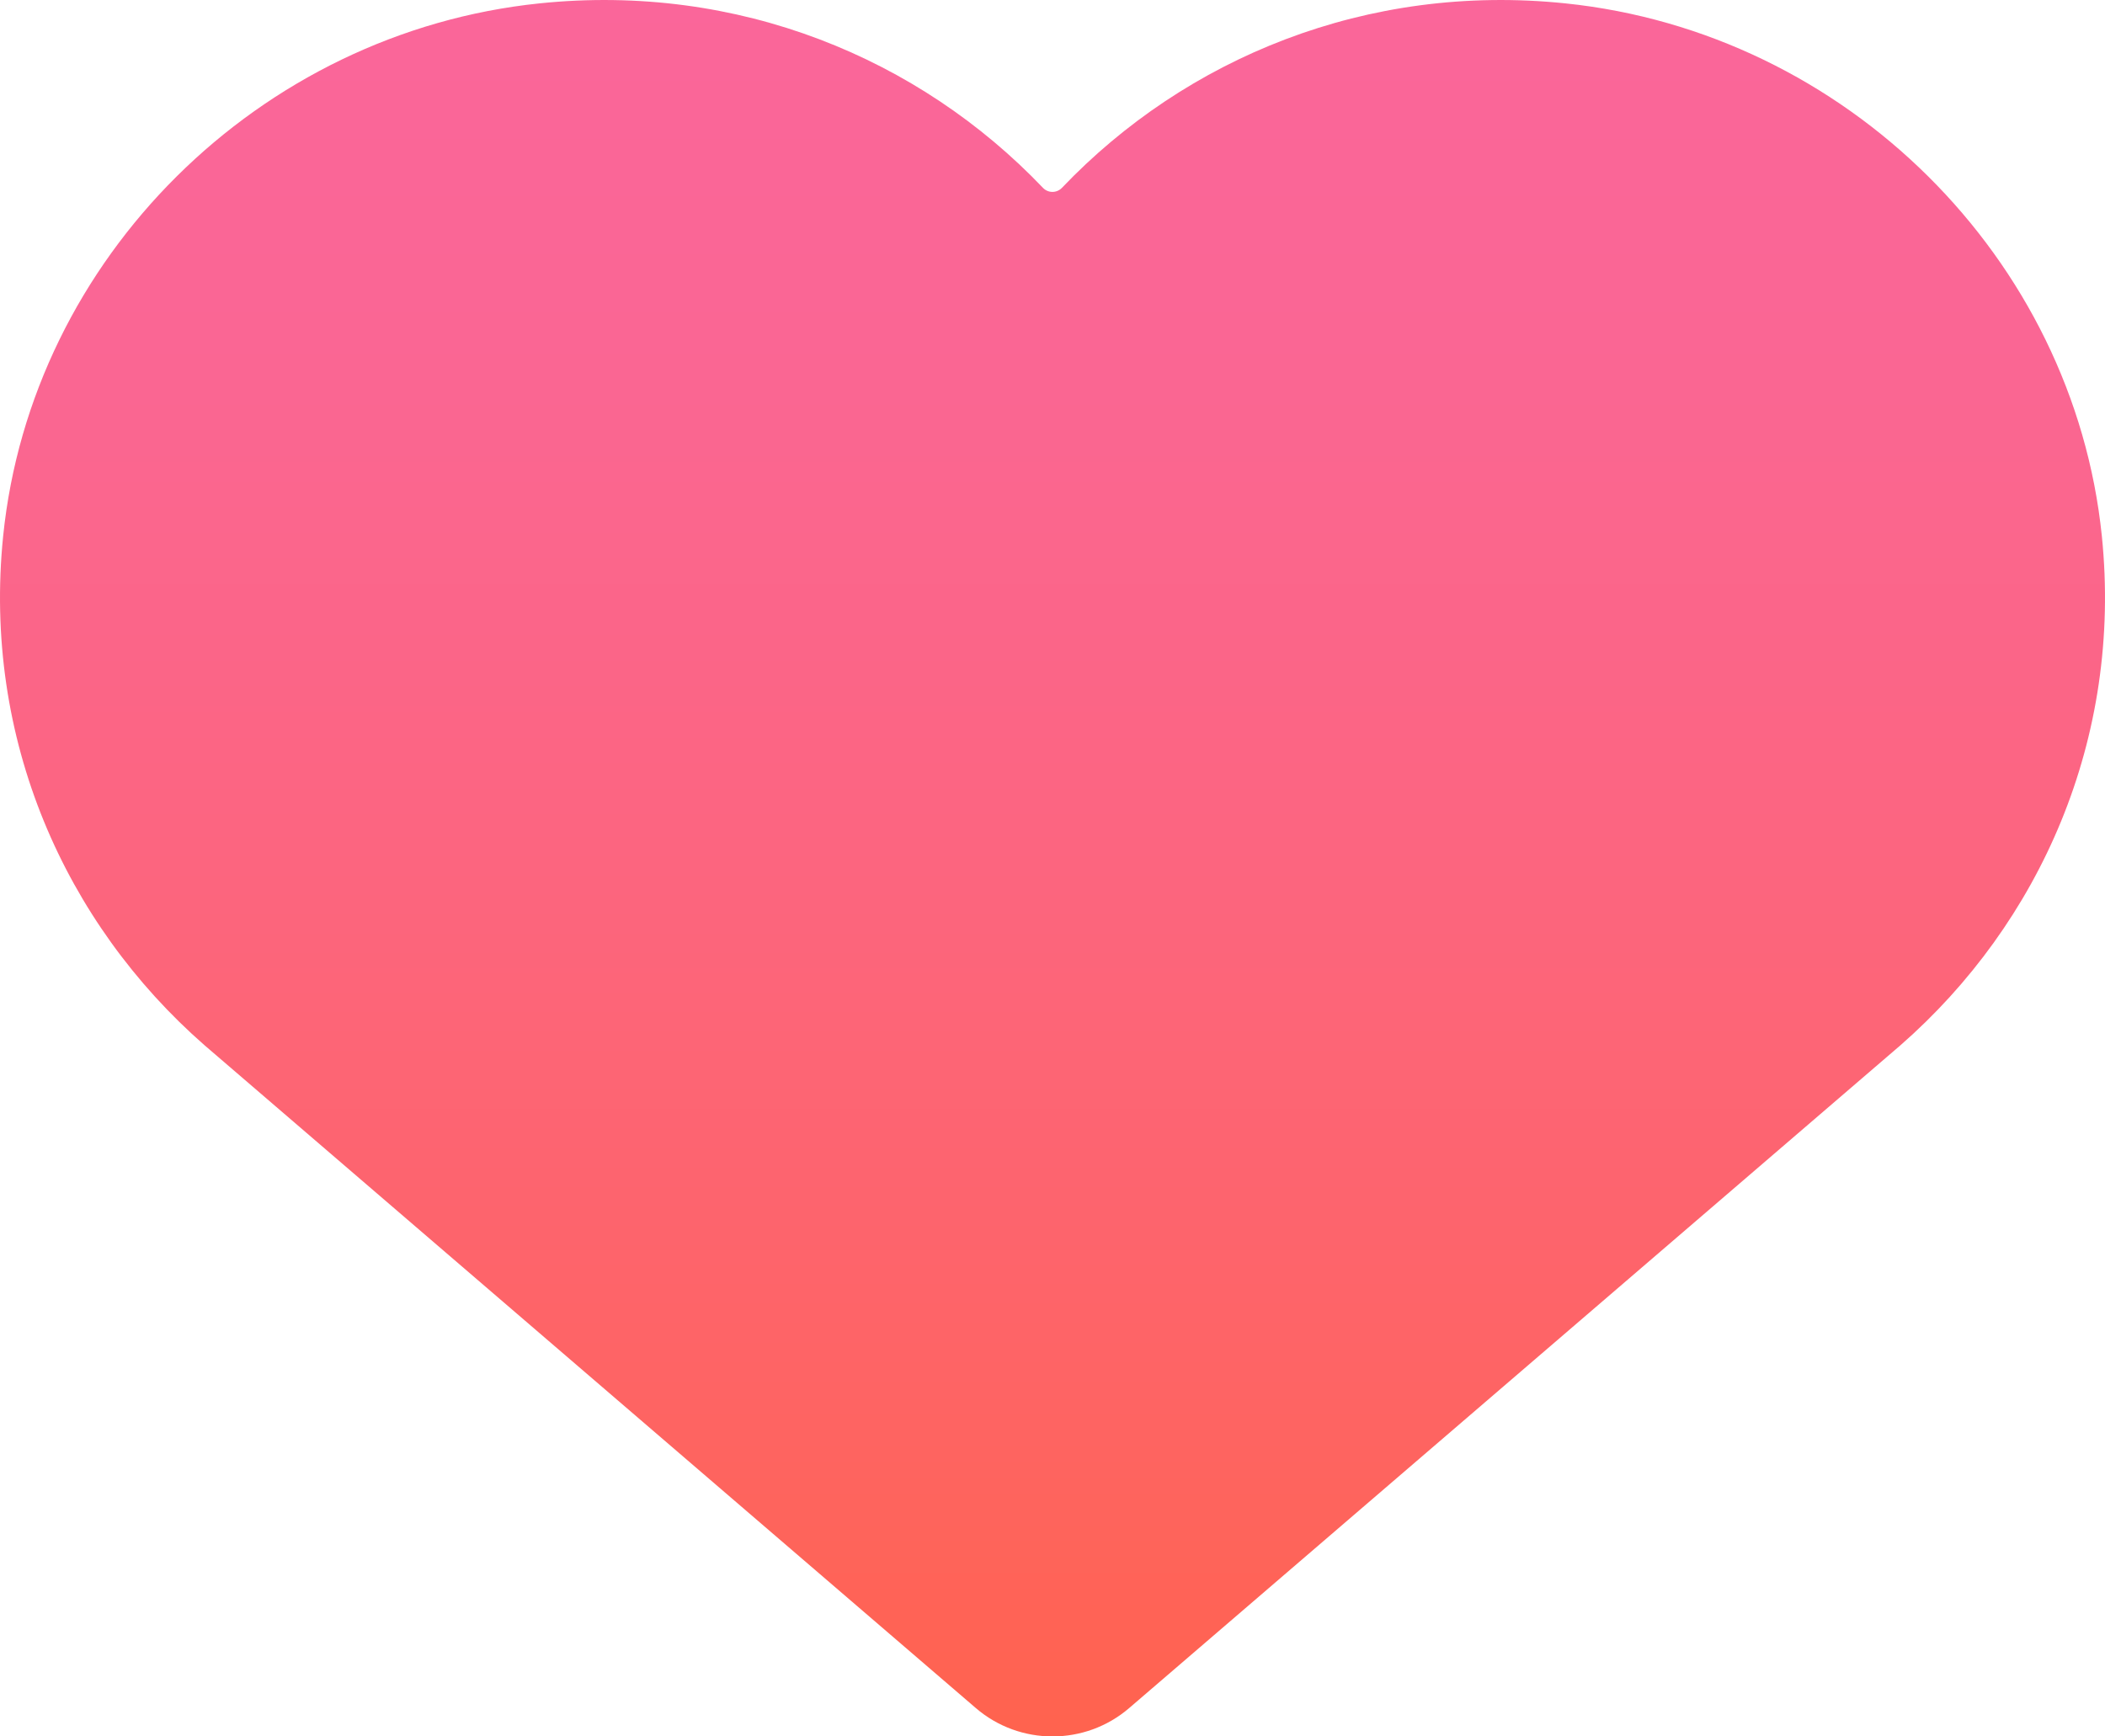 <?xml version="1.0" encoding="UTF-8"?>
<svg width="40px" height="33px" viewBox="0 0 40 33" version="1.1" xmlns="http://www.w3.org/2000/svg" xmlns:xlink="http://www.w3.org/1999/xlink">
    <!-- Generator: Sketch 58 (84663) - https://sketch.com -->
    <title>icons8-heart copy 3</title>
    <desc>Created with Sketch.</desc>
    <defs>
        <linearGradient x1="49.995%" y1="100%" x2="49.995%" y2="3.90267685e-05%" id="linearGradient-1">
            <stop stop-color="#FF634D" offset="0%"></stop>
            <stop stop-color="#FE6464" offset="20.4%"></stop>
            <stop stop-color="#FC6581" offset="52.1%"></stop>
            <stop stop-color="#FA6694" offset="79.4%"></stop>
            <stop stop-color="#FA669A" offset="98.9%"></stop>
            <stop stop-color="#FA669A" offset="100%"></stop>
        </linearGradient>
    </defs>
    <g id="Page-1" stroke="none" stroke-width="1" fill="none" fill-rule="evenodd">
        <g id="Navigation" transform="translate(-450, -257)" fill="url(#linearGradient-1)" fill-rule="nonzero">
            <g id="icons8-heart-copy-3" transform="translate(450, 257)">
                <path d="M29.746,0.064 C25.97,-0.327 22.53,1.106 20.18,3.569 C20.08,3.673 19.917,3.673 19.818,3.569 C17.468,1.106 14.028,-0.327 10.252,0.064 C4.919,0.615 0.597,4.908 0.06,10.187 C-0.333,14.045 1.236,17.546 3.887,19.865 L18.543,32.461 C19.378,33.18 20.621,33.18 21.457,32.461 L36.113,19.865 C38.763,17.546 40.333,14.045 39.94,10.187 C39.4,4.908 35.079,0.615 29.746,0.064 Z" id="Path"></path>
            </g>
        </g>
    </g>
</svg>